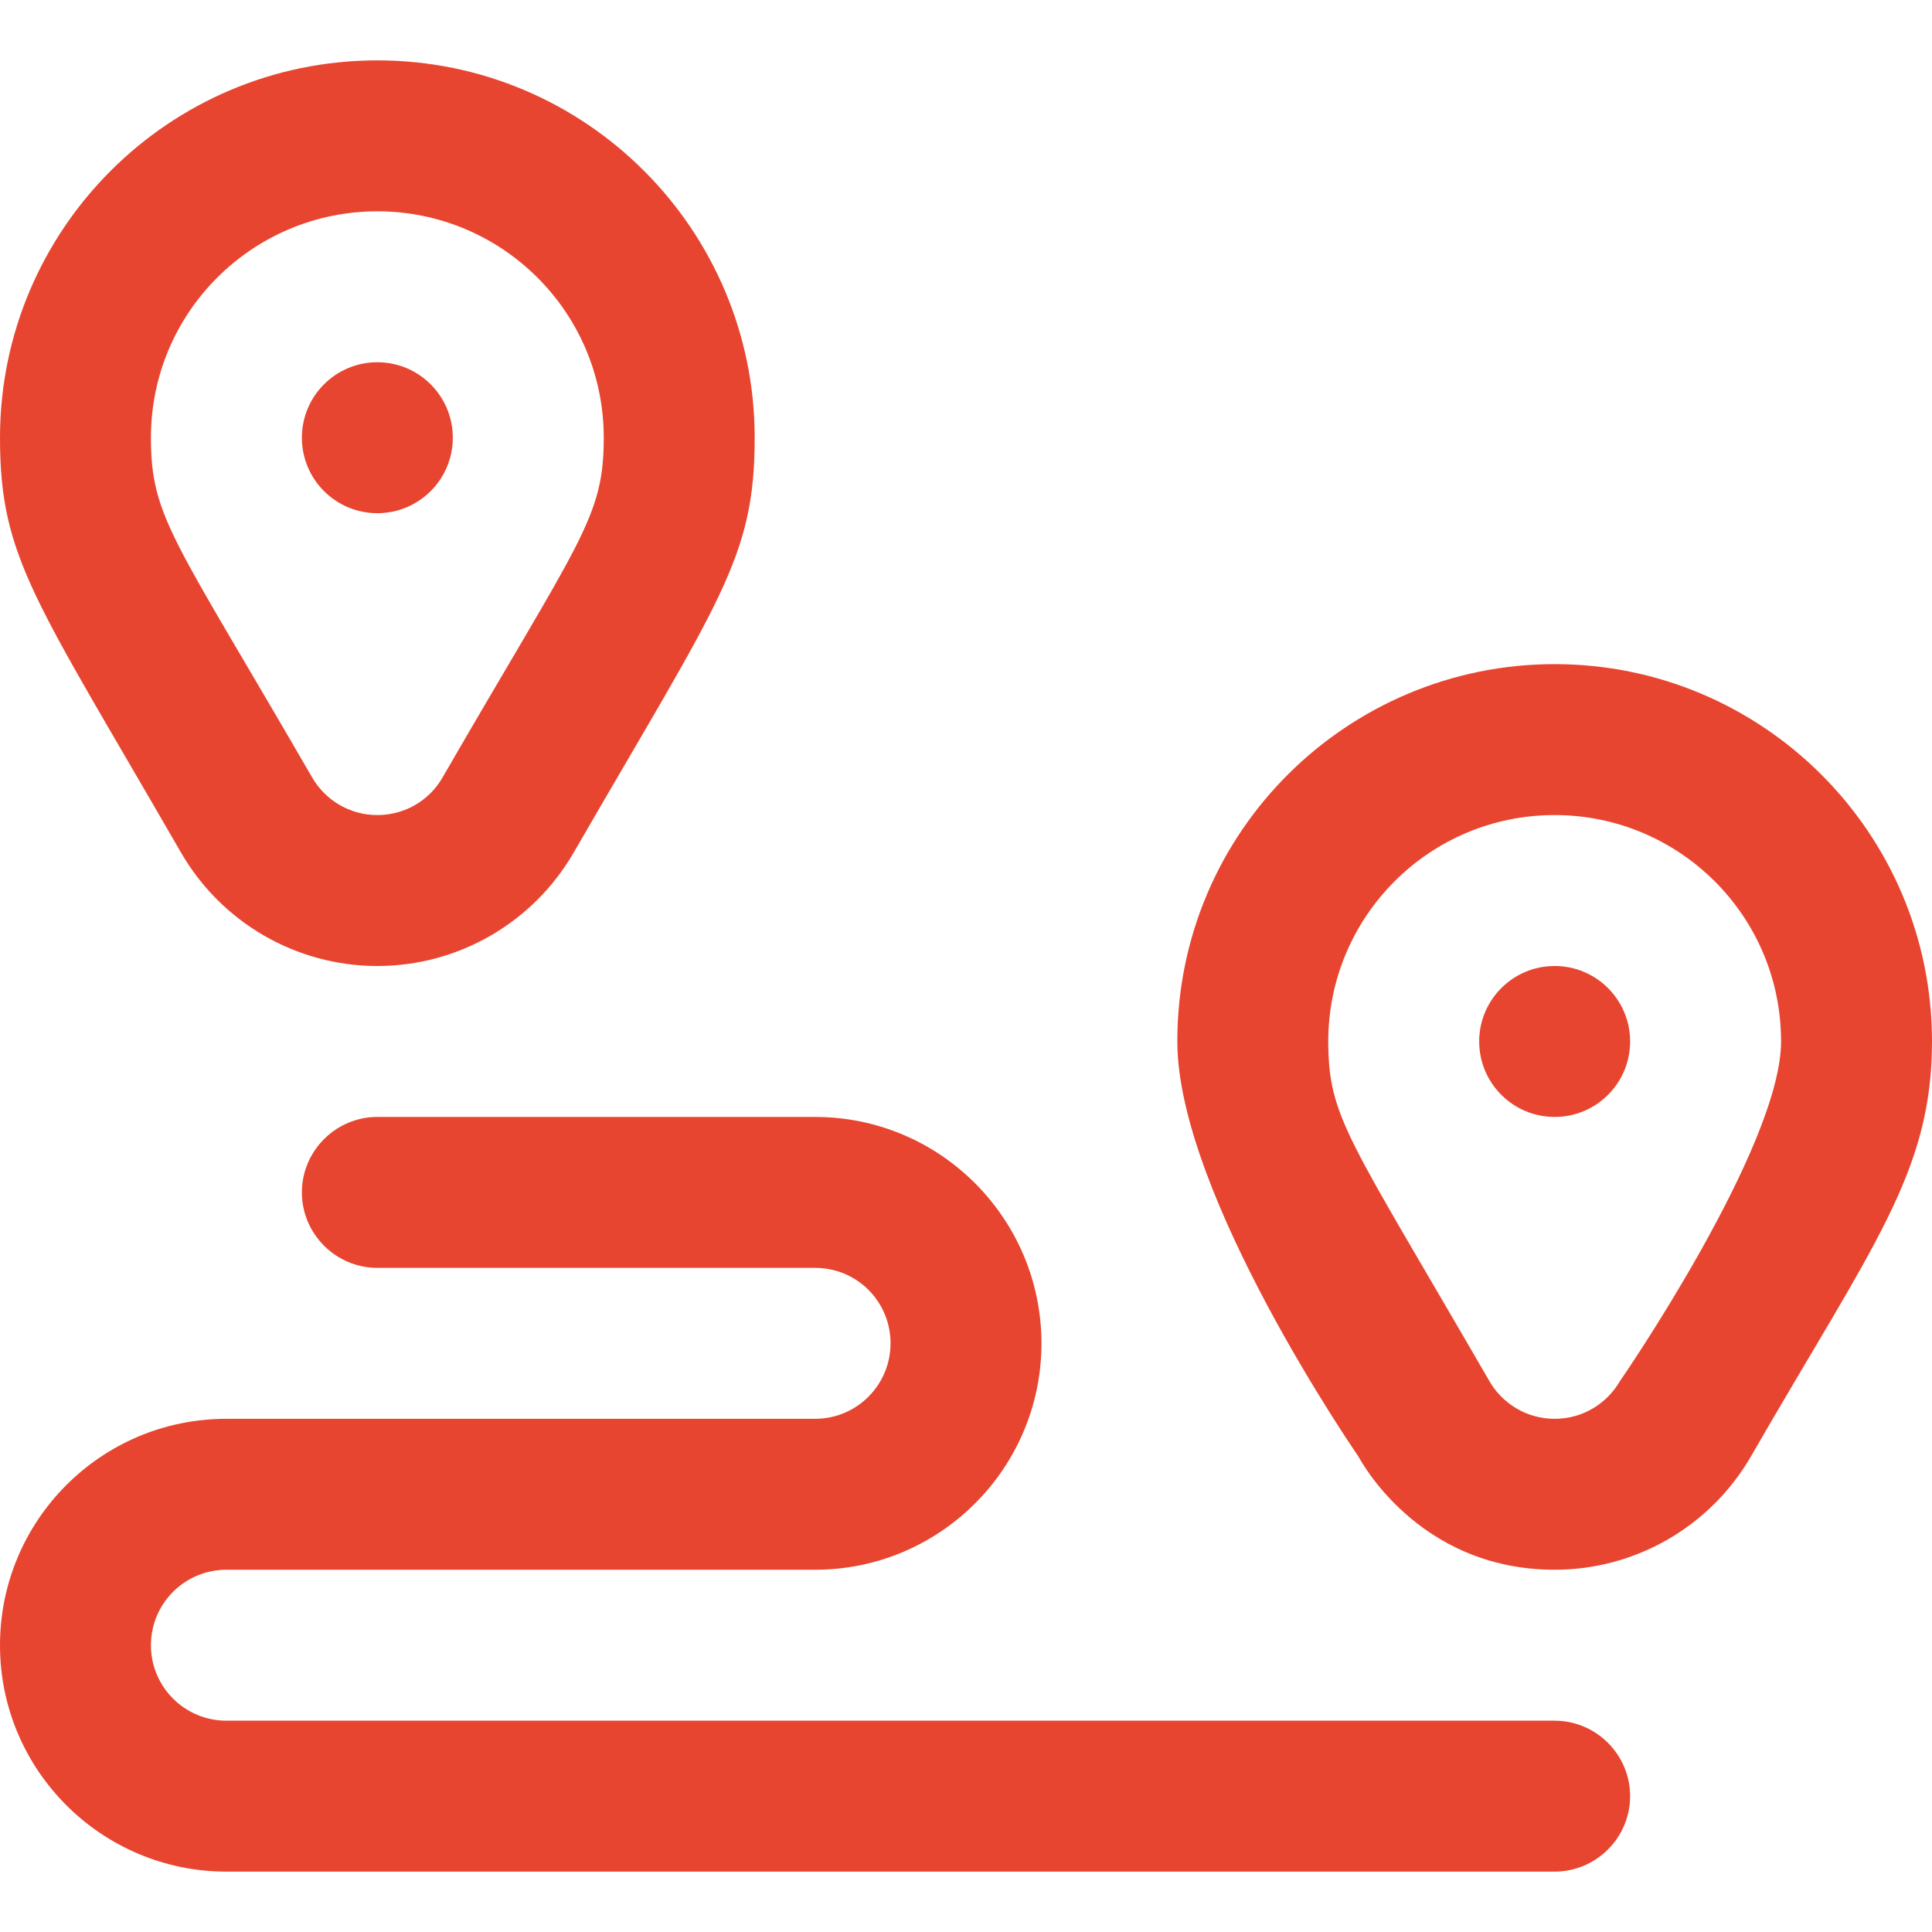 <?xml version="1.0" encoding="utf-8"?>
<!-- Generator: Adobe Illustrator 26.3.1, SVG Export Plug-In . SVG Version: 6.00 Build 0)  -->
<svg version="1.1" id="Capa_1" xmlns="http://www.w3.org/2000/svg" xmlns:xlink="http://www.w3.org/1999/xlink" x="0px" y="0px"
	 viewBox="0 0 512 512" style="enable-background:new 0 0 512 512;" xml:space="preserve">
<style type="text/css">
	.st0{fill:#E84530;}
</style>
<g>
	<circle class="st0" cx="100" cy="116" r="20"/>
	<circle class="st0" cx="412" cy="276" r="20"/>
	<path class="st0" d="M412,456H60c-11.1,0-20-9-20-20c0-11,8.9-20,20-20h156c33.1,0,60-26.9,60-60c0-32.9-26.7-60-60-60H100
		c-11,0-20,9-20,20s9,20,20,20h116c11.2,0,20,9,20,20c0,11-8.9,20-20,20H60c-33.3,0-60,27-60,60c0,33.2,27,60,60,60h352
		c11,0,20-9,20-20S423,456,412,456z"/>
	<path class="st0" d="M48,226C48,226,48,226,48,226C48,226,48,226,48,226z"/>
	<path class="st0" d="M100,256c21.4,0,41.2-11.4,52-30c38.9-67.3,48-78.1,48-110c0-55.1-44.7-100-100-100C44.7,16,0,60.9,0,116
		c0,31.9,9.2,42.7,48,110C58.8,244.6,78.6,256,100,256z M100,56c32.9,0,60,26.6,60,60c0,21.2-6.1,26.7-42.7,90
		c-3.4,6-9.9,10-17.3,10c-7.5,0-13.9-4.1-17.3-10C46.1,142.7,40,137.2,40,116C40,82.6,67.1,56,100,56z"/>
	<path class="st0" d="M360,386"/>
	<path class="st0" d="M512,276c0-55.3-44.9-100-100-100c-54.8,0-100,44.3-100,100c0,40.7,48.1,110.1,48,110c0.1,0.1,15.4,30,52,30
		c21.4,0,41.2-11.4,52-30C496.2,330.1,512,310.8,512,276z M412,376c-7.5,0-13.9-4.1-17.3-10c0,0,0,0,0,0c-37.6-65-42.6-69.7-42.7-90
		c0-33,26.7-60,60-60c32.9,0,60,26.6,60,60c0,28-42.7,90.1-42.7,90c0,0,0,0,0,0v0C425.9,371.9,419.5,376,412,376L412,376z"/>
</g>
</svg>
